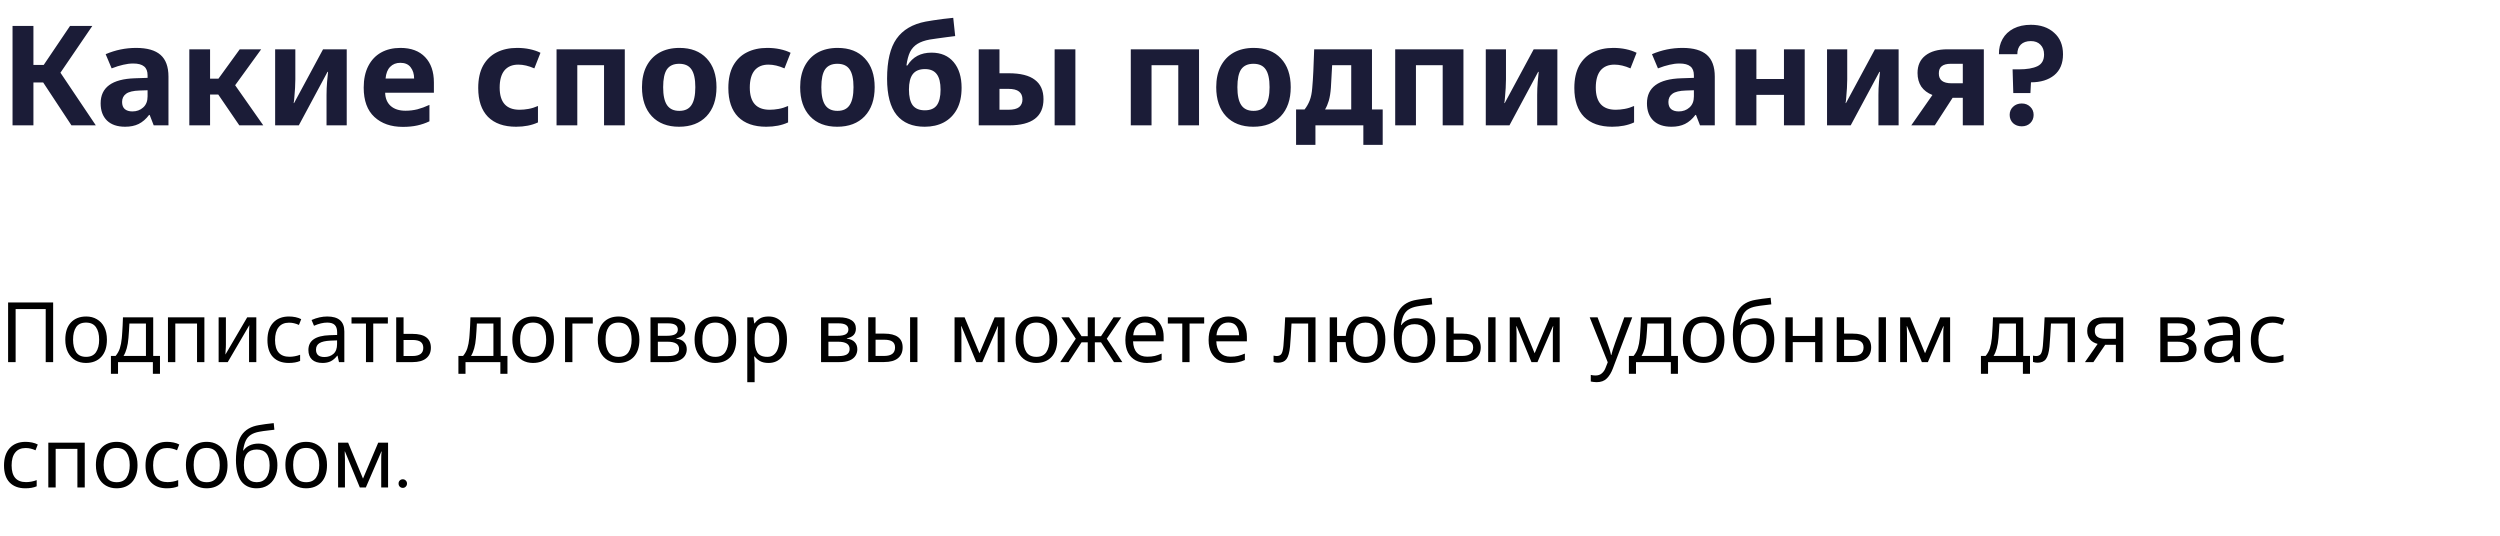 <?xml version="1.0" encoding="UTF-8"?> <svg xmlns="http://www.w3.org/2000/svg" width="359" height="77" viewBox="0 0 359 77" fill="none"><path d="M1.8 18V3.72H4.8V9.32H6.28L10.06 3.72H13.26L8.68 10.44L13.76 18H10.26L6.2 11.84H4.8V18H1.8ZM17.972 18.2C16.852 18.2 15.985 17.907 15.372 17.32C14.758 16.72 14.452 15.893 14.452 14.84C14.452 12.547 16.092 11.347 19.372 11.24L21.192 11.18V10.82C21.192 10.233 21.025 9.807 20.692 9.54C20.358 9.26 19.838 9.12 19.132 9.12C18.665 9.12 18.185 9.18 17.692 9.3C17.198 9.407 16.645 9.58 16.032 9.82L15.172 7.78C16.572 7.18 18.032 6.88 19.552 6.88C21.125 6.88 22.292 7.213 23.052 7.88C23.812 8.547 24.192 9.587 24.192 11V18H22.072L21.492 16.5H21.412C20.972 17.087 20.472 17.52 19.912 17.8C19.365 18.067 18.718 18.2 17.972 18.2ZM19.012 16C19.625 16 20.139 15.813 20.552 15.44C20.979 15.067 21.192 14.533 21.192 13.84V12.96L20.032 13C19.139 13.027 18.498 13.18 18.112 13.46C17.725 13.74 17.532 14.133 17.532 14.64C17.532 15.093 17.659 15.433 17.912 15.66C18.178 15.887 18.545 16 19.012 16ZM27.186 18V7.08H30.166V11.3H31.366L34.426 7.08H37.506L33.766 12.24L37.806 18H34.366L31.346 13.58H30.166V18H27.186ZM39.51 18V7.08H42.41V11.4C42.41 11.76 42.397 12.173 42.37 12.64C42.343 13.107 42.31 13.54 42.27 13.94C42.243 14.34 42.21 14.627 42.17 14.8H42.23L46.39 7.08H49.79V18H46.89V13.64C46.89 13.013 46.917 12.38 46.97 11.74C47.023 11.087 47.07 10.613 47.11 10.32H47.03L42.91 18H39.51ZM57.847 18.22C56.153 18.22 54.793 17.747 53.767 16.8C52.74 15.853 52.227 14.447 52.227 12.58C52.227 11.367 52.447 10.333 52.887 9.48C53.327 8.627 53.94 7.98 54.727 7.54C55.513 7.1 56.44 6.88 57.507 6.88C59.027 6.88 60.207 7.32 61.047 8.2C61.887 9.08 62.307 10.293 62.307 11.84V13.32H55.307C55.333 14.133 55.6 14.767 56.107 15.22C56.627 15.673 57.333 15.9 58.227 15.9C58.813 15.9 59.38 15.833 59.927 15.7C60.487 15.553 61.067 15.34 61.667 15.06V17.42C61.107 17.687 60.52 17.887 59.907 18.02C59.307 18.153 58.62 18.22 57.847 18.22ZM55.367 11.28H59.467C59.467 10.627 59.3 10.087 58.967 9.66C58.647 9.233 58.153 9.02 57.487 9.02C56.887 9.02 56.4 9.213 56.027 9.6C55.653 9.973 55.433 10.533 55.367 11.28ZM74.112 18.2C72.365 18.2 71.019 17.727 70.072 16.78C69.139 15.82 68.672 14.44 68.672 12.64C68.672 11.347 68.905 10.273 69.372 9.42C69.852 8.567 70.505 7.933 71.332 7.52C72.172 7.093 73.145 6.88 74.252 6.88C74.905 6.88 75.512 6.94 76.072 7.06C76.645 7.18 77.159 7.353 77.612 7.58L76.732 9.82C75.919 9.46 75.152 9.28 74.432 9.28C73.565 9.28 72.899 9.56 72.432 10.12C71.979 10.68 71.752 11.5 71.752 12.58C71.752 14.7 72.705 15.76 74.612 15.76C75.012 15.76 75.439 15.72 75.892 15.64C76.345 15.56 76.799 15.42 77.252 15.22V17.58C76.359 17.993 75.312 18.2 74.112 18.2ZM79.92 18V7.08H89.72V18H86.74V9.36H82.9V18H79.92ZM97.508 18.2C95.855 18.2 94.555 17.7 93.608 16.7C92.662 15.687 92.188 14.293 92.188 12.52C92.188 11.36 92.401 10.36 92.828 9.52C93.268 8.667 93.888 8.013 94.688 7.56C95.501 7.107 96.462 6.88 97.568 6.88C99.235 6.88 100.535 7.38 101.468 8.38C102.415 9.38 102.888 10.76 102.888 12.52C102.888 14.293 102.408 15.687 101.448 16.7C100.488 17.7 99.175 18.2 97.508 18.2ZM97.548 15.92C98.348 15.92 98.928 15.647 99.288 15.1C99.662 14.553 99.848 13.693 99.848 12.52C99.848 11.347 99.662 10.493 99.288 9.96C98.928 9.427 98.341 9.16 97.528 9.16C96.728 9.16 96.141 9.427 95.768 9.96C95.408 10.493 95.228 11.347 95.228 12.52C95.228 13.693 95.415 14.553 95.788 15.1C96.162 15.647 96.748 15.92 97.548 15.92ZM110.03 18.2C108.283 18.2 106.937 17.727 105.99 16.78C105.057 15.82 104.59 14.44 104.59 12.64C104.59 11.347 104.823 10.273 105.29 9.42C105.77 8.567 106.423 7.933 107.25 7.52C108.09 7.093 109.063 6.88 110.17 6.88C110.823 6.88 111.43 6.94 111.99 7.06C112.563 7.18 113.077 7.353 113.53 7.58L112.65 9.82C111.837 9.46 111.07 9.28 110.35 9.28C109.483 9.28 108.817 9.56 108.35 10.12C107.897 10.68 107.67 11.5 107.67 12.58C107.67 14.7 108.623 15.76 110.53 15.76C110.93 15.76 111.357 15.72 111.81 15.64C112.263 15.56 112.717 15.42 113.17 15.22V17.58C112.277 17.993 111.23 18.2 110.03 18.2ZM120.223 18.2C118.57 18.2 117.27 17.7 116.323 16.7C115.376 15.687 114.903 14.293 114.903 12.52C114.903 11.36 115.116 10.36 115.543 9.52C115.983 8.667 116.603 8.013 117.403 7.56C118.216 7.107 119.176 6.88 120.283 6.88C121.95 6.88 123.25 7.38 124.183 8.38C125.13 9.38 125.603 10.76 125.603 12.52C125.603 14.293 125.123 15.687 124.163 16.7C123.203 17.7 121.89 18.2 120.223 18.2ZM120.263 15.92C121.063 15.92 121.643 15.647 122.003 15.1C122.376 14.553 122.563 13.693 122.563 12.52C122.563 11.347 122.376 10.493 122.003 9.96C121.643 9.427 121.056 9.16 120.243 9.16C119.443 9.16 118.856 9.427 118.483 9.96C118.123 10.493 117.943 11.347 117.943 12.52C117.943 13.693 118.13 14.553 118.503 15.1C118.876 15.647 119.463 15.92 120.263 15.92ZM132.785 18.2C131.025 18.2 129.685 17.64 128.765 16.52C127.845 15.387 127.385 13.647 127.385 11.3C127.385 8.753 127.838 6.84 128.745 5.56C129.652 4.28 131.045 3.46 132.925 3.1C133.205 3.047 133.565 2.987 134.005 2.92C134.445 2.853 134.918 2.787 135.425 2.72C135.932 2.653 136.418 2.6 136.885 2.56L137.165 5.18C136.778 5.22 136.358 5.273 135.905 5.34C135.452 5.393 135.012 5.453 134.585 5.52C134.172 5.573 133.812 5.627 133.505 5.68C132.785 5.813 132.198 6.02 131.745 6.3C131.292 6.58 130.938 6.967 130.685 7.46C130.445 7.953 130.272 8.6 130.165 9.4H130.305C131.065 8.173 132.218 7.56 133.765 7.56C135.125 7.56 136.185 8.013 136.945 8.92C137.705 9.827 138.085 11.053 138.085 12.6C138.085 13.84 137.858 14.873 137.405 15.7C136.952 16.527 136.325 17.153 135.525 17.58C134.738 17.993 133.825 18.2 132.785 18.2ZM132.805 15.84C133.592 15.84 134.165 15.6 134.525 15.12C134.885 14.627 135.065 13.88 135.065 12.88C135.065 11.88 134.885 11.14 134.525 10.66C134.165 10.167 133.598 9.92 132.825 9.92C132.025 9.92 131.438 10.167 131.065 10.66C130.705 11.14 130.525 11.873 130.525 12.86C130.525 13.873 130.705 14.627 131.065 15.12C131.438 15.6 132.018 15.84 132.805 15.84ZM140.545 18V7.08H143.525V10.52H144.845C146.539 10.52 147.792 10.833 148.605 11.46C149.432 12.073 149.845 13 149.845 14.24C149.845 16.747 148.199 18 144.905 18H140.545ZM151.445 18V7.08H154.425V18H151.445ZM143.525 15.76H144.825C145.519 15.76 146.025 15.633 146.345 15.38C146.665 15.113 146.825 14.747 146.825 14.28C146.825 13.773 146.659 13.393 146.325 13.14C146.005 12.887 145.492 12.76 144.785 12.76H143.525V15.76ZM162.381 18V7.08H172.181V18H169.201V9.36H165.361V18H162.381ZM179.969 18.2C178.316 18.2 177.016 17.7 176.069 16.7C175.122 15.687 174.649 14.293 174.649 12.52C174.649 11.36 174.862 10.36 175.289 9.52C175.729 8.667 176.349 8.013 177.149 7.56C177.962 7.107 178.922 6.88 180.029 6.88C181.696 6.88 182.996 7.38 183.929 8.38C184.876 9.38 185.349 10.76 185.349 12.52C185.349 14.293 184.869 15.687 183.909 16.7C182.949 17.7 181.636 18.2 179.969 18.2ZM180.009 15.92C180.809 15.92 181.389 15.647 181.749 15.1C182.122 14.553 182.309 13.693 182.309 12.52C182.309 11.347 182.122 10.493 181.749 9.96C181.389 9.427 180.802 9.16 179.989 9.16C179.189 9.16 178.602 9.427 178.229 9.96C177.869 10.493 177.689 11.347 177.689 12.52C177.689 13.693 177.876 14.553 178.249 15.1C178.622 15.647 179.209 15.92 180.009 15.92ZM186.116 20.8V15.72H187.336C187.642 15.333 187.889 14.9 188.076 14.42C188.262 13.94 188.382 13.347 188.436 12.64C188.502 11.92 188.556 11.107 188.596 10.2C188.636 9.293 188.676 8.253 188.716 7.08H197.016V15.72H198.556V20.8H195.776V18H188.896V20.8H186.116ZM190.276 15.72H194.036V9.36H191.296C191.269 10.013 191.236 10.613 191.196 11.16C191.169 11.707 191.142 12.187 191.116 12.6C191.062 13.333 190.962 13.953 190.816 14.46C190.669 14.953 190.489 15.373 190.276 15.72ZM200.35 18V7.08H210.15V18H207.17V9.36H203.33V18H200.35ZM213.358 18V7.08H216.258V11.4C216.258 11.76 216.244 12.173 216.218 12.64C216.191 13.107 216.158 13.54 216.118 13.94C216.091 14.34 216.058 14.627 216.018 14.8H216.078L220.238 7.08H223.638V18H220.738V13.64C220.738 13.013 220.764 12.38 220.818 11.74C220.871 11.087 220.918 10.613 220.958 10.32H220.878L216.758 18H213.358ZM231.514 18.2C229.768 18.2 228.421 17.727 227.474 16.78C226.541 15.82 226.074 14.44 226.074 12.64C226.074 11.347 226.308 10.273 226.774 9.42C227.254 8.567 227.908 7.933 228.734 7.52C229.574 7.093 230.548 6.88 231.654 6.88C232.308 6.88 232.914 6.94 233.474 7.06C234.048 7.18 234.561 7.353 235.014 7.58L234.134 9.82C233.321 9.46 232.554 9.28 231.834 9.28C230.968 9.28 230.301 9.56 229.834 10.12C229.381 10.68 229.154 11.5 229.154 12.58C229.154 14.7 230.108 15.76 232.014 15.76C232.414 15.76 232.841 15.72 233.294 15.64C233.748 15.56 234.201 15.42 234.654 15.22V17.58C233.761 17.993 232.714 18.2 231.514 18.2ZM240.023 18.2C238.903 18.2 238.036 17.907 237.423 17.32C236.809 16.72 236.503 15.893 236.503 14.84C236.503 12.547 238.143 11.347 241.423 11.24L243.243 11.18V10.82C243.243 10.233 243.076 9.807 242.743 9.54C242.409 9.26 241.889 9.12 241.183 9.12C240.716 9.12 240.236 9.18 239.743 9.3C239.249 9.407 238.696 9.58 238.083 9.82L237.223 7.78C238.623 7.18 240.083 6.88 241.603 6.88C243.176 6.88 244.343 7.213 245.103 7.88C245.863 8.547 246.243 9.587 246.243 11V18H244.123L243.543 16.5H243.463C243.023 17.087 242.523 17.52 241.963 17.8C241.416 18.067 240.769 18.2 240.023 18.2ZM241.063 16C241.676 16 242.189 15.813 242.603 15.44C243.029 15.067 243.243 14.533 243.243 13.84V12.96L242.083 13C241.189 13.027 240.549 13.18 240.163 13.46C239.776 13.74 239.583 14.133 239.583 14.64C239.583 15.093 239.709 15.433 239.963 15.66C240.229 15.887 240.596 16 241.063 16ZM249.237 18V7.08H252.217V11.34H256.177V7.08H259.157V18H256.177V13.62H252.217V18H249.237ZM262.362 18V7.08H265.262V11.4C265.262 11.76 265.248 12.173 265.222 12.64C265.195 13.107 265.162 13.54 265.122 13.94C265.095 14.34 265.062 14.627 265.022 14.8H265.082L269.242 7.08H272.642V18H269.742V13.64C269.742 13.013 269.768 12.38 269.822 11.74C269.875 11.087 269.922 10.613 269.962 10.32H269.882L265.762 18H262.362ZM274.458 18L277.498 13.64C276.805 13.373 276.272 12.973 275.898 12.44C275.538 11.893 275.358 11.24 275.358 10.48C275.358 9.4 275.732 8.567 276.478 7.98C277.238 7.38 278.298 7.08 279.658 7.08H284.878V18H281.858V14.04H280.398L277.838 18H274.458ZM280.238 11.96H281.858V9.16H280.118C278.972 9.16 278.405 9.62 278.418 10.54C278.405 11.487 279.012 11.96 280.238 11.96ZM291.628 3.56C293.014 3.56 294.128 3.94 294.968 4.7C295.821 5.447 296.248 6.48 296.248 7.8C296.248 9.107 295.828 10.107 294.988 10.8C294.148 11.48 293.034 11.82 291.648 11.82L291.568 13.36H289.108L289.008 9.96H289.908C291.068 9.96 291.961 9.807 292.588 9.5C293.214 9.193 293.528 8.633 293.528 7.82C293.528 7.233 293.354 6.767 293.008 6.42C292.674 6.073 292.214 5.9 291.628 5.9C291.014 5.9 290.534 6.067 290.188 6.4C289.854 6.733 289.688 7.193 289.688 7.78H287.048C287.034 6.967 287.208 6.24 287.568 5.6C287.928 4.96 288.454 4.46 289.148 4.1C289.854 3.74 290.681 3.56 291.628 3.56ZM290.328 18.14C289.821 18.14 289.401 17.987 289.068 17.68C288.748 17.36 288.588 16.967 288.588 16.5C288.588 16.033 288.748 15.647 289.068 15.34C289.401 15.02 289.821 14.86 290.328 14.86C290.821 14.86 291.228 15.02 291.548 15.34C291.868 15.647 292.028 16.033 292.028 16.5C292.028 16.967 291.868 17.36 291.548 17.68C291.228 17.987 290.821 18.14 290.328 18.14Z" fill="#1B1C37"></path><path d="M1.164 52V43.432H7.632V52H6.564V44.38H2.244V52H1.164ZM12.341 52.12C11.773 52.12 11.265 51.992 10.817 51.736C10.369 51.472 10.017 51.092 9.761 50.596C9.505 50.092 9.377 49.484 9.377 48.772C9.377 47.708 9.645 46.888 10.181 46.312C10.725 45.736 11.457 45.448 12.377 45.448C12.961 45.448 13.473 45.58 13.913 45.844C14.361 46.1 14.713 46.476 14.969 46.972C15.225 47.468 15.353 48.072 15.353 48.784C15.353 49.848 15.081 50.672 14.537 51.256C13.993 51.832 13.261 52.12 12.341 52.12ZM12.365 51.244C13.005 51.244 13.477 51.024 13.781 50.584C14.085 50.136 14.237 49.536 14.237 48.784C14.237 48.016 14.085 47.416 13.781 46.984C13.477 46.544 13.001 46.324 12.353 46.324C11.705 46.324 11.233 46.54 10.937 46.972C10.641 47.404 10.493 48.004 10.493 48.772C10.493 49.532 10.641 50.136 10.937 50.584C11.241 51.024 11.717 51.244 12.365 51.244ZM15.929 53.68V51.112H16.601C16.881 50.776 17.085 50.408 17.213 50.008C17.341 49.608 17.433 49.128 17.489 48.568C17.505 48.424 17.517 48.28 17.525 48.136C17.541 47.984 17.553 47.804 17.561 47.596C17.577 47.38 17.593 47.112 17.609 46.792C17.625 46.464 17.641 46.056 17.657 45.568H22.001V51.112H22.973V53.68H21.953V52H16.949V53.68H15.929ZM17.741 51.112H20.957V46.456H18.581C18.565 46.824 18.545 47.184 18.521 47.536C18.497 47.888 18.473 48.212 18.449 48.508C18.401 49.1 18.317 49.604 18.197 50.02C18.085 50.436 17.933 50.8 17.741 51.112ZM24.118 52V45.568H29.35V52H28.294V46.456H25.174V52H24.118ZM31.395 52V45.568H32.439V49.492C32.439 49.588 32.435 49.728 32.427 49.912C32.419 50.096 32.407 50.28 32.391 50.464C32.383 50.64 32.375 50.784 32.367 50.896H32.379L35.499 45.568H36.807V52H35.763V48.208C35.763 48.08 35.763 47.92 35.763 47.728C35.771 47.528 35.779 47.336 35.787 47.152C35.795 46.96 35.803 46.812 35.811 46.708H35.799L32.703 52H31.395ZM41.464 52.12C40.504 52.12 39.752 51.84 39.208 51.28C38.672 50.72 38.404 49.908 38.404 48.844C38.404 47.78 38.676 46.948 39.22 46.348C39.772 45.748 40.532 45.448 41.5 45.448C41.812 45.448 42.124 45.48 42.436 45.544C42.748 45.608 43.02 45.704 43.252 45.832L42.928 46.66C42.68 46.548 42.448 46.468 42.232 46.42C42.016 46.364 41.772 46.336 41.5 46.336C40.852 46.336 40.356 46.552 40.012 46.984C39.668 47.408 39.496 48.024 39.496 48.832C39.496 50.432 40.188 51.232 41.572 51.232C41.812 51.232 42.064 51.208 42.328 51.16C42.592 51.112 42.848 51.04 43.096 50.944V51.832C42.664 52.024 42.12 52.12 41.464 52.12ZM46.326 52.12C45.67 52.12 45.166 51.96 44.814 51.64C44.462 51.312 44.286 50.852 44.286 50.26C44.286 48.916 45.298 48.208 47.322 48.136L48.414 48.1V47.728C48.414 47.24 48.298 46.884 48.066 46.66C47.842 46.436 47.482 46.324 46.986 46.324C46.418 46.324 45.786 46.476 45.09 46.78L44.742 45.952C45.51 45.616 46.262 45.448 46.998 45.448C48.63 45.448 49.446 46.168 49.446 47.608V52H48.678L48.474 51.076H48.426C48.138 51.444 47.826 51.712 47.49 51.88C47.162 52.04 46.774 52.12 46.326 52.12ZM46.59 51.268C47.102 51.268 47.53 51.12 47.874 50.824C48.226 50.52 48.402 50.052 48.402 49.42V48.88L47.454 48.916C46.734 48.948 46.206 49.068 45.87 49.276C45.542 49.484 45.378 49.796 45.378 50.212C45.378 50.916 45.782 51.268 46.59 51.268ZM52.553 52V46.456H50.477V45.568H55.697V46.456H53.597V52H52.553ZM56.895 52V45.568H57.951V47.944H59.223C60.991 47.944 61.875 48.608 61.875 49.936C61.875 50.592 61.647 51.1 61.191 51.46C60.743 51.82 60.087 52 59.223 52H56.895ZM57.951 51.124H59.223C60.263 51.124 60.783 50.736 60.783 49.96C60.783 49.568 60.659 49.28 60.411 49.096C60.163 48.912 59.767 48.82 59.223 48.82H57.951V51.124ZM65.827 53.68V51.112H66.499C66.779 50.776 66.983 50.408 67.111 50.008C67.239 49.608 67.331 49.128 67.387 48.568C67.403 48.424 67.415 48.28 67.423 48.136C67.439 47.984 67.451 47.804 67.459 47.596C67.475 47.38 67.491 47.112 67.507 46.792C67.523 46.464 67.539 46.056 67.555 45.568H71.899V51.112H72.871V53.68H71.851V52H66.847V53.68H65.827ZM67.639 51.112H70.855V46.456H68.479C68.463 46.824 68.443 47.184 68.419 47.536C68.395 47.888 68.371 48.212 68.347 48.508C68.299 49.1 68.215 49.604 68.095 50.02C67.983 50.436 67.831 50.8 67.639 51.112ZM76.536 52.12C75.968 52.12 75.46 51.992 75.012 51.736C74.564 51.472 74.212 51.092 73.956 50.596C73.7 50.092 73.572 49.484 73.572 48.772C73.572 47.708 73.84 46.888 74.376 46.312C74.92 45.736 75.652 45.448 76.572 45.448C77.156 45.448 77.668 45.58 78.108 45.844C78.556 46.1 78.908 46.476 79.164 46.972C79.42 47.468 79.548 48.072 79.548 48.784C79.548 49.848 79.276 50.672 78.732 51.256C78.188 51.832 77.456 52.12 76.536 52.12ZM76.56 51.244C77.2 51.244 77.672 51.024 77.976 50.584C78.28 50.136 78.432 49.536 78.432 48.784C78.432 48.016 78.28 47.416 77.976 46.984C77.672 46.544 77.196 46.324 76.548 46.324C75.9 46.324 75.428 46.54 75.132 46.972C74.836 47.404 74.688 48.004 74.688 48.772C74.688 49.532 74.836 50.136 75.132 50.584C75.436 51.024 75.912 51.244 76.56 51.244ZM81.141 52V45.568H85.125V46.456H82.197V52H81.141ZM88.806 52.12C88.238 52.12 87.73 51.992 87.282 51.736C86.834 51.472 86.482 51.092 86.226 50.596C85.97 50.092 85.842 49.484 85.842 48.772C85.842 47.708 86.11 46.888 86.646 46.312C87.19 45.736 87.922 45.448 88.842 45.448C89.426 45.448 89.938 45.58 90.378 45.844C90.826 46.1 91.178 46.476 91.434 46.972C91.69 47.468 91.818 48.072 91.818 48.784C91.818 49.848 91.546 50.672 91.002 51.256C90.458 51.832 89.726 52.12 88.806 52.12ZM88.83 51.244C89.47 51.244 89.942 51.024 90.246 50.584C90.55 50.136 90.702 49.536 90.702 48.784C90.702 48.016 90.55 47.416 90.246 46.984C89.942 46.544 89.466 46.324 88.818 46.324C88.17 46.324 87.698 46.54 87.402 46.972C87.106 47.404 86.958 48.004 86.958 48.772C86.958 49.532 87.106 50.136 87.402 50.584C87.706 51.024 88.182 51.244 88.83 51.244ZM93.411 52V45.568H95.991C96.783 45.568 97.383 45.708 97.791 45.988C98.207 46.26 98.415 46.66 98.415 47.188C98.415 47.948 97.983 48.412 97.119 48.58V48.628C97.615 48.692 97.987 48.856 98.235 49.12C98.491 49.384 98.619 49.728 98.619 50.152C98.619 50.496 98.531 50.808 98.355 51.088C98.179 51.368 97.899 51.592 97.515 51.76C97.131 51.92 96.627 52 96.003 52H93.411ZM94.467 48.22H95.739C96.291 48.22 96.695 48.148 96.951 48.004C97.207 47.86 97.335 47.632 97.335 47.32C97.335 46.728 96.867 46.432 95.931 46.432H94.467V48.22ZM94.467 51.136H95.883C96.443 51.136 96.855 51.056 97.119 50.896C97.383 50.728 97.515 50.468 97.515 50.116C97.515 49.42 96.963 49.072 95.859 49.072H94.467V51.136ZM102.704 52.12C102.136 52.12 101.628 51.992 101.18 51.736C100.732 51.472 100.38 51.092 100.124 50.596C99.868 50.092 99.74 49.484 99.74 48.772C99.74 47.708 100.008 46.888 100.544 46.312C101.088 45.736 101.82 45.448 102.74 45.448C103.324 45.448 103.836 45.58 104.276 45.844C104.724 46.1 105.076 46.476 105.332 46.972C105.588 47.468 105.716 48.072 105.716 48.784C105.716 49.848 105.444 50.672 104.9 51.256C104.356 51.832 103.624 52.12 102.704 52.12ZM102.728 51.244C103.368 51.244 103.84 51.024 104.144 50.584C104.448 50.136 104.6 49.536 104.6 48.784C104.6 48.016 104.448 47.416 104.144 46.984C103.84 46.544 103.364 46.324 102.716 46.324C102.068 46.324 101.596 46.54 101.3 46.972C101.004 47.404 100.856 48.004 100.856 48.772C100.856 49.532 101.004 50.136 101.3 50.584C101.604 51.024 102.08 51.244 102.728 51.244ZM107.309 54.88V45.568H108.173L108.317 46.444H108.365C108.557 46.164 108.809 45.928 109.121 45.736C109.433 45.544 109.849 45.448 110.369 45.448C111.161 45.448 111.797 45.724 112.277 46.276C112.765 46.828 113.009 47.66 113.009 48.772C113.009 49.868 112.765 50.7 112.277 51.268C111.797 51.836 111.157 52.12 110.357 52.12C109.861 52.12 109.449 52.028 109.121 51.844C108.801 51.652 108.549 51.432 108.365 51.184H108.293C108.309 51.32 108.325 51.492 108.341 51.7C108.357 51.908 108.365 52.088 108.365 52.24V54.88H107.309ZM110.201 51.244C110.585 51.244 110.901 51.136 111.149 50.92C111.405 50.704 111.593 50.412 111.713 50.044C111.841 49.668 111.905 49.24 111.905 48.76C111.905 48.024 111.765 47.436 111.485 46.996C111.205 46.556 110.769 46.336 110.177 46.336C109.521 46.336 109.053 46.52 108.773 46.888C108.501 47.256 108.365 47.816 108.365 48.568V48.772C108.365 49.564 108.493 50.176 108.749 50.608C109.013 51.032 109.497 51.244 110.201 51.244ZM117.903 52V45.568H120.483C121.275 45.568 121.875 45.708 122.283 45.988C122.699 46.26 122.907 46.66 122.907 47.188C122.907 47.948 122.475 48.412 121.611 48.58V48.628C122.107 48.692 122.479 48.856 122.727 49.12C122.983 49.384 123.111 49.728 123.111 50.152C123.111 50.496 123.023 50.808 122.847 51.088C122.671 51.368 122.391 51.592 122.007 51.76C121.623 51.92 121.119 52 120.495 52H117.903ZM118.959 48.22H120.231C120.783 48.22 121.187 48.148 121.443 48.004C121.699 47.86 121.827 47.632 121.827 47.32C121.827 46.728 121.359 46.432 120.423 46.432H118.959V48.22ZM118.959 51.136H120.375C120.935 51.136 121.347 51.056 121.611 50.896C121.875 50.728 122.007 50.468 122.007 50.116C122.007 49.42 121.455 49.072 120.351 49.072H118.959V51.136ZM124.676 51.988V45.556H125.732V47.908H126.968C128.736 47.908 129.62 48.568 129.62 49.888C129.62 50.56 129.392 51.08 128.936 51.448C128.488 51.808 127.832 51.988 126.968 51.988H124.676ZM130.688 51.988V45.556H131.744V51.988H130.688ZM125.732 51.112H126.968C128.008 51.112 128.528 50.708 128.528 49.9C128.528 49.516 128.404 49.236 128.156 49.06C127.908 48.876 127.512 48.784 126.968 48.784H125.732V51.112ZM137.075 52V45.568H138.515L140.651 50.728L142.835 45.568H144.251V52H143.267V47.896C143.267 47.728 143.271 47.552 143.279 47.368C143.295 47.184 143.311 47.004 143.327 46.828H143.291L141.059 52H140.195L138.059 46.828H138.023C138.047 47.188 138.059 47.556 138.059 47.932V52H137.075ZM148.806 52.12C148.238 52.12 147.73 51.992 147.282 51.736C146.834 51.472 146.482 51.092 146.226 50.596C145.97 50.092 145.842 49.484 145.842 48.772C145.842 47.708 146.11 46.888 146.646 46.312C147.19 45.736 147.922 45.448 148.842 45.448C149.426 45.448 149.938 45.58 150.378 45.844C150.826 46.1 151.178 46.476 151.434 46.972C151.69 47.468 151.818 48.072 151.818 48.784C151.818 49.848 151.546 50.672 151.002 51.256C150.458 51.832 149.726 52.12 148.806 52.12ZM148.83 51.244C149.47 51.244 149.942 51.024 150.246 50.584C150.55 50.136 150.702 49.536 150.702 48.784C150.702 48.016 150.55 47.416 150.246 46.984C149.942 46.544 149.466 46.324 148.818 46.324C148.17 46.324 147.698 46.54 147.402 46.972C147.106 47.404 146.958 48.004 146.958 48.772C146.958 49.532 147.106 50.136 147.402 50.584C147.706 51.024 148.182 51.244 148.83 51.244ZM152.252 52L154.484 48.64L152.408 45.568H153.512L155.312 48.28H156.2V45.568H157.22V48.28H158.108L159.908 45.568H161.012L158.936 48.64L161.168 52H159.968L158.108 49.156H157.22V52H156.2V49.156H155.312L153.452 52H152.252ZM164.699 52.12C164.091 52.12 163.551 51.996 163.079 51.748C162.615 51.5 162.251 51.132 161.987 50.644C161.731 50.148 161.603 49.544 161.603 48.832C161.603 48.128 161.719 47.524 161.951 47.02C162.191 46.516 162.523 46.128 162.947 45.856C163.379 45.584 163.879 45.448 164.447 45.448C164.999 45.448 165.471 45.568 165.863 45.808C166.263 46.048 166.567 46.388 166.775 46.828C166.991 47.26 167.099 47.768 167.099 48.352V49.012H162.707C162.731 49.732 162.919 50.28 163.271 50.656C163.623 51.032 164.115 51.22 164.747 51.22C165.155 51.22 165.515 51.184 165.827 51.112C166.147 51.032 166.475 50.92 166.811 50.776V51.7C166.483 51.844 166.159 51.948 165.839 52.012C165.519 52.084 165.139 52.12 164.699 52.12ZM162.731 48.148H165.983C165.975 47.604 165.847 47.164 165.599 46.828C165.351 46.484 164.963 46.312 164.435 46.312C163.939 46.312 163.543 46.476 163.247 46.804C162.959 47.124 162.787 47.572 162.731 48.148ZM169.776 52V46.456H167.7V45.568H172.92V46.456H170.82V52H169.776ZM176.652 52.12C176.044 52.12 175.504 51.996 175.032 51.748C174.568 51.5 174.204 51.132 173.94 50.644C173.684 50.148 173.556 49.544 173.556 48.832C173.556 48.128 173.672 47.524 173.904 47.02C174.144 46.516 174.476 46.128 174.9 45.856C175.332 45.584 175.832 45.448 176.4 45.448C176.952 45.448 177.424 45.568 177.816 45.808C178.216 46.048 178.52 46.388 178.728 46.828C178.944 47.26 179.052 47.768 179.052 48.352V49.012H174.66C174.684 49.732 174.872 50.28 175.224 50.656C175.576 51.032 176.068 51.22 176.7 51.22C177.108 51.22 177.468 51.184 177.78 51.112C178.1 51.032 178.428 50.92 178.764 50.776V51.7C178.436 51.844 178.112 51.948 177.792 52.012C177.472 52.084 177.092 52.12 176.652 52.12ZM174.684 48.148H177.936C177.928 47.604 177.8 47.164 177.552 46.828C177.304 46.484 176.916 46.312 176.388 46.312C175.892 46.312 175.496 46.476 175.2 46.804C174.912 47.124 174.74 47.572 174.684 48.148ZM183.531 52.084C183.307 52.084 183.091 52.048 182.883 51.976V51.064C182.987 51.088 183.071 51.104 183.135 51.112C183.207 51.12 183.279 51.124 183.351 51.124C183.639 51.124 183.855 51.028 183.999 50.836C184.143 50.636 184.243 50.248 184.299 49.672C184.323 49.392 184.343 49.12 184.359 48.856C184.383 48.592 184.403 48.308 184.419 48.004C184.435 47.7 184.455 47.352 184.479 46.96C184.503 46.568 184.527 46.104 184.551 45.568H188.907V52H187.851V46.456H185.463C185.423 47.184 185.387 47.804 185.355 48.316C185.323 48.82 185.287 49.308 185.247 49.78C185.167 50.612 184.999 51.204 184.743 51.556C184.487 51.908 184.083 52.084 183.531 52.084ZM196.082 52.12C195.25 52.12 194.582 51.864 194.078 51.352C193.582 50.84 193.302 50.1 193.238 49.132H192.002V52H190.946V45.568H192.002V48.244H193.25C193.338 47.34 193.63 46.648 194.126 46.168C194.622 45.688 195.282 45.448 196.106 45.448C196.666 45.448 197.158 45.58 197.582 45.844C198.006 46.1 198.338 46.476 198.578 46.972C198.818 47.46 198.938 48.06 198.938 48.772C198.938 49.836 198.682 50.66 198.17 51.244C197.658 51.828 196.962 52.12 196.082 52.12ZM196.094 51.244C196.71 51.244 197.154 51.036 197.426 50.62C197.698 50.196 197.834 49.58 197.834 48.772C197.834 47.964 197.694 47.356 197.414 46.948C197.142 46.532 196.702 46.324 196.094 46.324C195.47 46.324 195.018 46.532 194.738 46.948C194.458 47.356 194.318 47.964 194.318 48.772C194.318 49.58 194.458 50.196 194.738 50.62C195.018 51.036 195.47 51.244 196.094 51.244ZM203.112 52.12C202.16 52.12 201.428 51.784 200.916 51.112C200.412 50.432 200.156 49.416 200.148 48.064C200.156 46.488 200.42 45.304 200.94 44.512C201.468 43.72 202.304 43.232 203.448 43.048C203.656 43.008 203.96 42.96 204.36 42.904C204.768 42.848 205.172 42.8 205.572 42.76L205.668 43.708C205.412 43.732 205.144 43.764 204.864 43.804C204.584 43.836 204.324 43.868 204.084 43.9C203.844 43.932 203.652 43.964 203.508 43.996C203.012 44.084 202.604 44.232 202.284 44.44C201.972 44.64 201.728 44.924 201.552 45.292C201.384 45.652 201.26 46.116 201.18 46.684H201.24C201.432 46.388 201.712 46.152 202.08 45.976C202.456 45.792 202.888 45.7 203.376 45.7C204.2 45.7 204.86 45.964 205.356 46.492C205.852 47.012 206.1 47.784 206.1 48.808C206.1 49.48 205.976 50.064 205.728 50.56C205.48 51.056 205.132 51.44 204.684 51.712C204.244 51.984 203.72 52.12 203.112 52.12ZM203.136 51.244C203.72 51.244 204.172 51.036 204.492 50.62C204.82 50.196 204.984 49.596 204.984 48.82C204.984 47.308 204.368 46.552 203.136 46.552C201.904 46.552 201.288 47.296 201.288 48.784C201.288 49.568 201.448 50.176 201.768 50.608C202.096 51.032 202.552 51.244 203.136 51.244ZM207.692 51.988V45.556H208.748V47.908H209.984C211.752 47.908 212.636 48.568 212.636 49.888C212.636 50.56 212.408 51.08 211.952 51.448C211.504 51.808 210.848 51.988 209.984 51.988H207.692ZM213.704 51.988V45.556H214.76V51.988H213.704ZM208.748 51.112H209.984C211.024 51.112 211.544 50.708 211.544 49.9C211.544 49.516 211.42 49.236 211.172 49.06C210.924 48.876 210.528 48.784 209.984 48.784H208.748V51.112ZM216.797 52V45.568H218.237L220.373 50.728L222.557 45.568H223.973V52H222.989V47.896C222.989 47.728 222.993 47.552 223.001 47.368C223.017 47.184 223.033 47.004 223.049 46.828H223.013L220.781 52H219.917L217.781 46.828H217.745C217.769 47.188 217.781 47.556 217.781 47.932V52H216.797ZM229.277 54.88C229.093 54.88 228.929 54.868 228.785 54.844C228.649 54.828 228.533 54.808 228.437 54.784V53.836C228.541 53.86 228.645 53.88 228.749 53.896C228.861 53.912 228.981 53.92 229.109 53.92C229.477 53.92 229.773 53.824 229.997 53.632C230.229 53.448 230.409 53.196 230.537 52.876L230.873 52.024L228.281 45.568H229.409L230.801 49.228C230.921 49.548 231.029 49.856 231.125 50.152C231.221 50.44 231.293 50.716 231.341 50.98H231.389C231.437 50.78 231.509 50.52 231.605 50.2C231.709 49.872 231.821 49.544 231.941 49.216L233.249 45.568H234.389L231.617 52.888C231.393 53.496 231.101 53.98 230.741 54.34C230.389 54.7 229.901 54.88 229.277 54.88ZM233.909 53.68V51.112H234.581C234.861 50.776 235.065 50.408 235.193 50.008C235.321 49.608 235.413 49.128 235.469 48.568C235.485 48.424 235.497 48.28 235.505 48.136C235.521 47.984 235.533 47.804 235.541 47.596C235.557 47.38 235.573 47.112 235.589 46.792C235.605 46.464 235.621 46.056 235.637 45.568H239.981V51.112H240.953V53.68H239.933V52H234.929V53.68H233.909ZM235.721 51.112H238.937V46.456H236.561C236.545 46.824 236.525 47.184 236.501 47.536C236.477 47.888 236.453 48.212 236.429 48.508C236.381 49.1 236.297 49.604 236.177 50.02C236.065 50.436 235.913 50.8 235.721 51.112ZM244.618 52.12C244.05 52.12 243.542 51.992 243.094 51.736C242.646 51.472 242.294 51.092 242.038 50.596C241.782 50.092 241.654 49.484 241.654 48.772C241.654 47.708 241.922 46.888 242.458 46.312C243.002 45.736 243.734 45.448 244.654 45.448C245.238 45.448 245.75 45.58 246.19 45.844C246.638 46.1 246.99 46.476 247.246 46.972C247.502 47.468 247.63 48.072 247.63 48.784C247.63 49.848 247.358 50.672 246.814 51.256C246.27 51.832 245.538 52.12 244.618 52.12ZM244.642 51.244C245.282 51.244 245.754 51.024 246.058 50.584C246.362 50.136 246.514 49.536 246.514 48.784C246.514 48.016 246.362 47.416 246.058 46.984C245.754 46.544 245.278 46.324 244.63 46.324C243.982 46.324 243.51 46.54 243.214 46.972C242.918 47.404 242.77 48.004 242.77 48.772C242.77 49.532 242.918 50.136 243.214 50.584C243.518 51.024 243.994 51.244 244.642 51.244ZM251.803 52.12C250.851 52.12 250.119 51.784 249.607 51.112C249.103 50.432 248.847 49.416 248.839 48.064C248.847 46.488 249.111 45.304 249.631 44.512C250.159 43.72 250.995 43.232 252.139 43.048C252.347 43.008 252.651 42.96 253.051 42.904C253.459 42.848 253.863 42.8 254.263 42.76L254.359 43.708C254.103 43.732 253.835 43.764 253.555 43.804C253.275 43.836 253.015 43.868 252.775 43.9C252.535 43.932 252.343 43.964 252.199 43.996C251.703 44.084 251.295 44.232 250.975 44.44C250.663 44.64 250.419 44.924 250.243 45.292C250.075 45.652 249.951 46.116 249.871 46.684H249.931C250.123 46.388 250.403 46.152 250.771 45.976C251.147 45.792 251.579 45.7 252.067 45.7C252.891 45.7 253.551 45.964 254.047 46.492C254.543 47.012 254.791 47.784 254.791 48.808C254.791 49.48 254.667 50.064 254.419 50.56C254.171 51.056 253.823 51.44 253.375 51.712C252.935 51.984 252.411 52.12 251.803 52.12ZM251.827 51.244C252.411 51.244 252.863 51.036 253.183 50.62C253.511 50.196 253.675 49.596 253.675 48.82C253.675 47.308 253.059 46.552 251.827 46.552C250.595 46.552 249.979 47.296 249.979 48.784C249.979 49.568 250.139 50.176 250.459 50.608C250.787 51.032 251.243 51.244 251.827 51.244ZM256.383 52V45.568H257.439V48.244H260.655V45.568H261.711V52H260.655V49.132H257.439V52H256.383ZM263.754 51.988V45.556H264.81V47.908H266.046C267.814 47.908 268.698 48.568 268.698 49.888C268.698 50.56 268.47 51.08 268.014 51.448C267.566 51.808 266.91 51.988 266.046 51.988H263.754ZM269.766 51.988V45.556H270.822V51.988H269.766ZM264.81 51.112H266.046C267.086 51.112 267.606 50.708 267.606 49.9C267.606 49.516 267.482 49.236 267.234 49.06C266.986 48.876 266.59 48.784 266.046 48.784H264.81V51.112ZM272.86 52V45.568H274.3L276.436 50.728L278.62 45.568H280.036V52H279.052V47.896C279.052 47.728 279.056 47.552 279.064 47.368C279.08 47.184 279.096 47.004 279.112 46.828H279.076L276.844 52H275.98L273.844 46.828H273.808C273.832 47.188 273.844 47.556 273.844 47.932V52H272.86ZM284.464 53.68V51.112H285.136C285.416 50.776 285.62 50.408 285.748 50.008C285.876 49.608 285.968 49.128 286.024 48.568C286.04 48.424 286.052 48.28 286.06 48.136C286.076 47.984 286.088 47.804 286.096 47.596C286.112 47.38 286.128 47.112 286.144 46.792C286.16 46.464 286.176 46.056 286.192 45.568H290.536V51.112H291.508V53.68H290.488V52H285.484V53.68H284.464ZM286.276 51.112H289.492V46.456H287.116C287.1 46.824 287.08 47.184 287.056 47.536C287.032 47.888 287.008 48.212 286.984 48.508C286.936 49.1 286.852 49.604 286.732 50.02C286.62 50.436 286.468 50.8 286.276 51.112ZM292.586 52.084C292.362 52.084 292.146 52.048 291.938 51.976V51.064C292.042 51.088 292.126 51.104 292.19 51.112C292.262 51.12 292.334 51.124 292.406 51.124C292.694 51.124 292.91 51.028 293.054 50.836C293.198 50.636 293.298 50.248 293.354 49.672C293.378 49.392 293.398 49.12 293.414 48.856C293.438 48.592 293.458 48.308 293.474 48.004C293.49 47.7 293.51 47.352 293.534 46.96C293.558 46.568 293.582 46.104 293.606 45.568H297.962V52H296.906V46.456H294.518C294.478 47.184 294.442 47.804 294.41 48.316C294.378 48.82 294.342 49.308 294.302 49.78C294.222 50.612 294.054 51.204 293.798 51.556C293.542 51.908 293.138 52.084 292.586 52.084ZM299.4 52L301.224 49.384C300.744 49.264 300.372 49.044 300.108 48.724C299.844 48.396 299.716 47.988 299.724 47.5C299.724 46.892 299.924 46.42 300.324 46.084C300.724 45.74 301.284 45.568 302.004 45.568H304.896V52H303.84V49.516H302.304L300.612 52H299.4ZM302.34 48.652H303.84V46.444H302.136C301.24 46.444 300.8 46.8 300.816 47.512C300.8 48.272 301.308 48.652 302.34 48.652ZM310.219 52V45.568H312.799C313.591 45.568 314.191 45.708 314.599 45.988C315.015 46.26 315.223 46.66 315.223 47.188C315.223 47.948 314.791 48.412 313.927 48.58V48.628C314.423 48.692 314.795 48.856 315.043 49.12C315.299 49.384 315.427 49.728 315.427 50.152C315.427 50.496 315.339 50.808 315.163 51.088C314.987 51.368 314.707 51.592 314.323 51.76C313.939 51.92 313.435 52 312.811 52H310.219ZM311.275 48.22H312.547C313.099 48.22 313.503 48.148 313.759 48.004C314.015 47.86 314.143 47.632 314.143 47.32C314.143 46.728 313.675 46.432 312.739 46.432H311.275V48.22ZM311.275 51.136H312.691C313.251 51.136 313.663 51.056 313.927 50.896C314.191 50.728 314.323 50.468 314.323 50.116C314.323 49.42 313.771 49.072 312.667 49.072H311.275V51.136ZM318.553 52.12C317.897 52.12 317.393 51.96 317.041 51.64C316.689 51.312 316.513 50.852 316.513 50.26C316.513 48.916 317.525 48.208 319.549 48.136L320.641 48.1V47.728C320.641 47.24 320.525 46.884 320.293 46.66C320.069 46.436 319.709 46.324 319.213 46.324C318.645 46.324 318.013 46.476 317.317 46.78L316.969 45.952C317.737 45.616 318.489 45.448 319.225 45.448C320.857 45.448 321.673 46.168 321.673 47.608V52H320.905L320.701 51.076H320.653C320.365 51.444 320.053 51.712 319.717 51.88C319.389 52.04 319.001 52.12 318.553 52.12ZM318.817 51.268C319.329 51.268 319.757 51.12 320.101 50.824C320.453 50.52 320.629 50.052 320.629 49.42V48.88L319.681 48.916C318.961 48.948 318.433 49.068 318.097 49.276C317.769 49.484 317.605 49.796 317.605 50.212C317.605 50.916 318.009 51.268 318.817 51.268ZM326.277 52.12C325.317 52.12 324.565 51.84 324.021 51.28C323.485 50.72 323.217 49.908 323.217 48.844C323.217 47.78 323.489 46.948 324.033 46.348C324.585 45.748 325.345 45.448 326.313 45.448C326.625 45.448 326.937 45.48 327.249 45.544C327.561 45.608 327.833 45.704 328.065 45.832L327.741 46.66C327.493 46.548 327.261 46.468 327.045 46.42C326.829 46.364 326.585 46.336 326.313 46.336C325.665 46.336 325.169 46.552 324.825 46.984C324.481 47.408 324.309 48.024 324.309 48.832C324.309 50.432 325.001 51.232 326.385 51.232C326.625 51.232 326.877 51.208 327.141 51.16C327.405 51.112 327.661 51.04 327.909 50.944V51.832C327.477 52.024 326.933 52.12 326.277 52.12ZM3.636 70.12C2.676 70.12 1.924 69.84 1.38 69.28C0.844 68.72 0.576 67.908 0.576 66.844C0.576 65.78 0.848 64.948 1.392 64.348C1.944 63.748 2.704 63.448 3.672 63.448C3.984 63.448 4.296 63.48 4.608 63.544C4.92 63.608 5.192 63.704 5.424 63.832L5.1 64.66C4.852 64.548 4.62 64.468 4.404 64.42C4.188 64.364 3.944 64.336 3.672 64.336C3.024 64.336 2.528 64.552 2.184 64.984C1.84 65.408 1.668 66.024 1.668 66.832C1.668 68.432 2.36 69.232 3.744 69.232C3.984 69.232 4.236 69.208 4.5 69.16C4.764 69.112 5.02 69.04 5.268 68.944V69.832C4.836 70.024 4.292 70.12 3.636 70.12ZM6.938 70V63.568H12.17V70H11.114V64.456H7.994V70H6.938ZM16.735 70.12C16.167 70.12 15.659 69.992 15.211 69.736C14.763 69.472 14.411 69.092 14.155 68.596C13.899 68.092 13.771 67.484 13.771 66.772C13.771 65.708 14.039 64.888 14.575 64.312C15.119 63.736 15.851 63.448 16.771 63.448C17.355 63.448 17.867 63.58 18.307 63.844C18.755 64.1 19.107 64.476 19.363 64.972C19.619 65.468 19.747 66.072 19.747 66.784C19.747 67.848 19.475 68.672 18.931 69.256C18.387 69.832 17.655 70.12 16.735 70.12ZM16.759 69.244C17.399 69.244 17.871 69.024 18.175 68.584C18.479 68.136 18.631 67.536 18.631 66.784C18.631 66.016 18.479 65.416 18.175 64.984C17.871 64.544 17.395 64.324 16.747 64.324C16.099 64.324 15.627 64.54 15.331 64.972C15.035 65.404 14.887 66.004 14.887 66.772C14.887 67.532 15.035 68.136 15.331 68.584C15.635 69.024 16.111 69.244 16.759 69.244ZM23.956 70.12C22.996 70.12 22.244 69.84 21.7 69.28C21.164 68.72 20.896 67.908 20.896 66.844C20.896 65.78 21.168 64.948 21.712 64.348C22.264 63.748 23.024 63.448 23.992 63.448C24.304 63.448 24.616 63.48 24.928 63.544C25.24 63.608 25.512 63.704 25.744 63.832L25.42 64.66C25.172 64.548 24.94 64.468 24.724 64.42C24.508 64.364 24.264 64.336 23.992 64.336C23.344 64.336 22.848 64.552 22.504 64.984C22.16 65.408 21.988 66.024 21.988 66.832C21.988 68.432 22.68 69.232 24.064 69.232C24.304 69.232 24.556 69.208 24.82 69.16C25.084 69.112 25.34 69.04 25.588 68.944V69.832C25.156 70.024 24.612 70.12 23.956 70.12ZM29.661 70.12C29.093 70.12 28.585 69.992 28.137 69.736C27.689 69.472 27.337 69.092 27.081 68.596C26.825 68.092 26.697 67.484 26.697 66.772C26.697 65.708 26.965 64.888 27.501 64.312C28.045 63.736 28.777 63.448 29.697 63.448C30.281 63.448 30.793 63.58 31.233 63.844C31.681 64.1 32.033 64.476 32.289 64.972C32.545 65.468 32.673 66.072 32.673 66.784C32.673 67.848 32.401 68.672 31.857 69.256C31.313 69.832 30.581 70.12 29.661 70.12ZM29.685 69.244C30.325 69.244 30.797 69.024 31.101 68.584C31.405 68.136 31.557 67.536 31.557 66.784C31.557 66.016 31.405 65.416 31.101 64.984C30.797 64.544 30.321 64.324 29.673 64.324C29.025 64.324 28.553 64.54 28.257 64.972C27.961 65.404 27.813 66.004 27.813 66.772C27.813 67.532 27.961 68.136 28.257 68.584C28.561 69.024 29.037 69.244 29.685 69.244ZM36.846 70.12C35.894 70.12 35.162 69.784 34.65 69.112C34.146 68.432 33.89 67.416 33.882 66.064C33.89 64.488 34.154 63.304 34.674 62.512C35.202 61.72 36.038 61.232 37.182 61.048C37.39 61.008 37.694 60.96 38.094 60.904C38.502 60.848 38.906 60.8 39.306 60.76L39.402 61.708C39.146 61.732 38.878 61.764 38.598 61.804C38.318 61.836 38.058 61.868 37.818 61.9C37.578 61.932 37.386 61.964 37.242 61.996C36.746 62.084 36.338 62.232 36.018 62.44C35.706 62.64 35.462 62.924 35.286 63.292C35.118 63.652 34.994 64.116 34.914 64.684H34.974C35.166 64.388 35.446 64.152 35.814 63.976C36.19 63.792 36.622 63.7 37.11 63.7C37.934 63.7 38.594 63.964 39.09 64.492C39.586 65.012 39.834 65.784 39.834 66.808C39.834 67.48 39.71 68.064 39.462 68.56C39.214 69.056 38.866 69.44 38.418 69.712C37.978 69.984 37.454 70.12 36.846 70.12ZM36.87 69.244C37.454 69.244 37.906 69.036 38.226 68.62C38.554 68.196 38.718 67.596 38.718 66.82C38.718 65.308 38.102 64.552 36.87 64.552C35.638 64.552 35.022 65.296 35.022 66.784C35.022 67.568 35.182 68.176 35.502 68.608C35.83 69.032 36.286 69.244 36.87 69.244ZM43.946 70.12C43.378 70.12 42.87 69.992 42.422 69.736C41.974 69.472 41.622 69.092 41.366 68.596C41.11 68.092 40.982 67.484 40.982 66.772C40.982 65.708 41.25 64.888 41.786 64.312C42.33 63.736 43.062 63.448 43.982 63.448C44.566 63.448 45.078 63.58 45.518 63.844C45.966 64.1 46.318 64.476 46.574 64.972C46.83 65.468 46.958 66.072 46.958 66.784C46.958 67.848 46.686 68.672 46.142 69.256C45.598 69.832 44.866 70.12 43.946 70.12ZM43.97 69.244C44.61 69.244 45.082 69.024 45.386 68.584C45.69 68.136 45.842 67.536 45.842 66.784C45.842 66.016 45.69 65.416 45.386 64.984C45.082 64.544 44.606 64.324 43.958 64.324C43.31 64.324 42.838 64.54 42.542 64.972C42.246 65.404 42.098 66.004 42.098 66.772C42.098 67.532 42.246 68.136 42.542 68.584C42.846 69.024 43.322 69.244 43.97 69.244ZM48.551 70V63.568H49.991L52.127 68.728L54.311 63.568H55.727V70H54.743V65.896C54.743 65.728 54.747 65.552 54.755 65.368C54.771 65.184 54.787 65.004 54.803 64.828H54.767L52.535 70H51.671L49.535 64.828H49.499C49.523 65.188 49.535 65.556 49.535 65.932V70H48.551ZM57.846 70.06C57.67 70.06 57.522 70 57.402 69.88C57.29 69.76 57.234 69.612 57.234 69.436C57.234 69.26 57.29 69.116 57.402 69.004C57.522 68.884 57.67 68.824 57.846 68.824C58.014 68.824 58.154 68.884 58.266 69.004C58.386 69.116 58.446 69.26 58.446 69.436C58.446 69.612 58.386 69.76 58.266 69.88C58.154 70 58.014 70.06 57.846 70.06Z" fill="black"></path></svg> 
